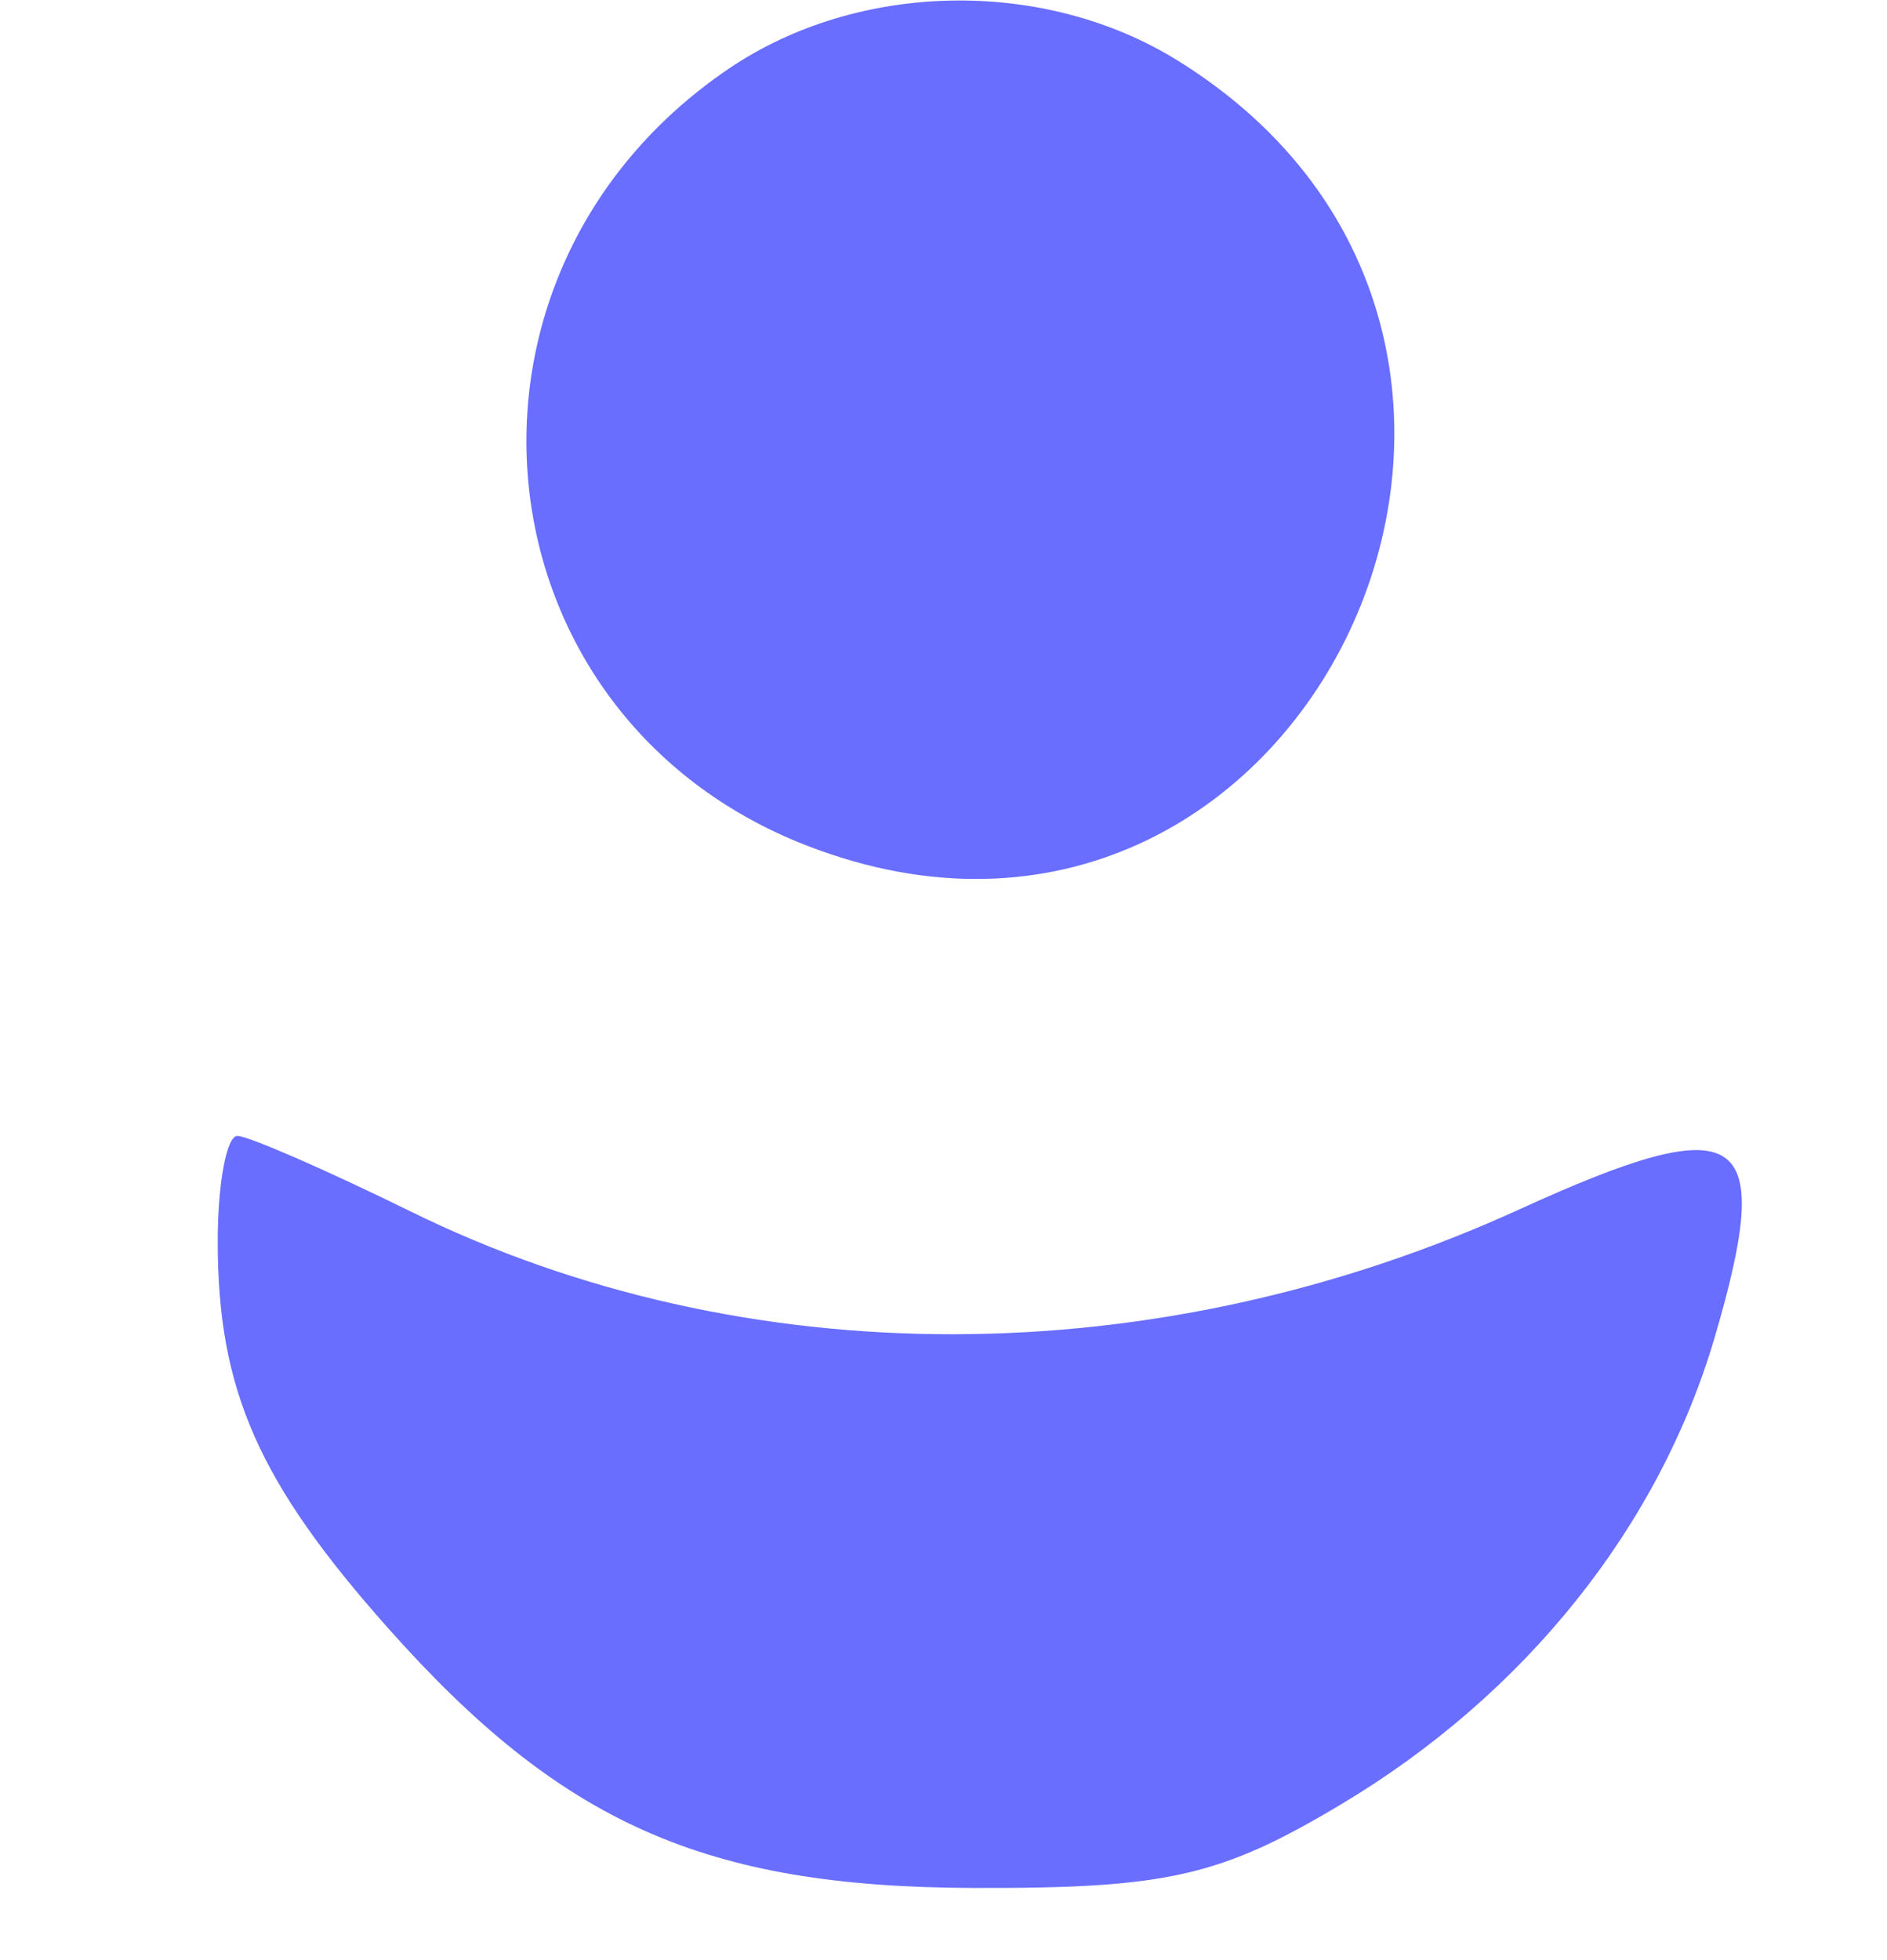 <svg width="26" height="27" viewBox="0 0 26 27" fill="none" xmlns="http://www.w3.org/2000/svg">
<path fill-rule="evenodd" clip-rule="evenodd" d="M11.117 11.648C6.493 9.854 5.879 3.772 10.037 0.949C11.82 -0.262 14.38 -0.311 16.225 0.833C22.498 4.72 17.971 14.308 11.117 11.648ZM5.347 22.427C3.56 20.417 3 19.146 3 17.101C3 16.302 3.122 15.647 3.271 15.647C3.42 15.647 4.497 16.117 5.665 16.691C10.265 18.951 15.93 18.941 20.925 16.663C24.015 15.253 24.469 15.548 23.626 18.421C22.86 21.031 21.013 23.34 18.48 24.853C16.818 25.847 16.077 26.015 13.41 26.006C9.715 25.995 7.739 25.118 5.347 22.427Z" fill="#696EFF"/>
</svg>
